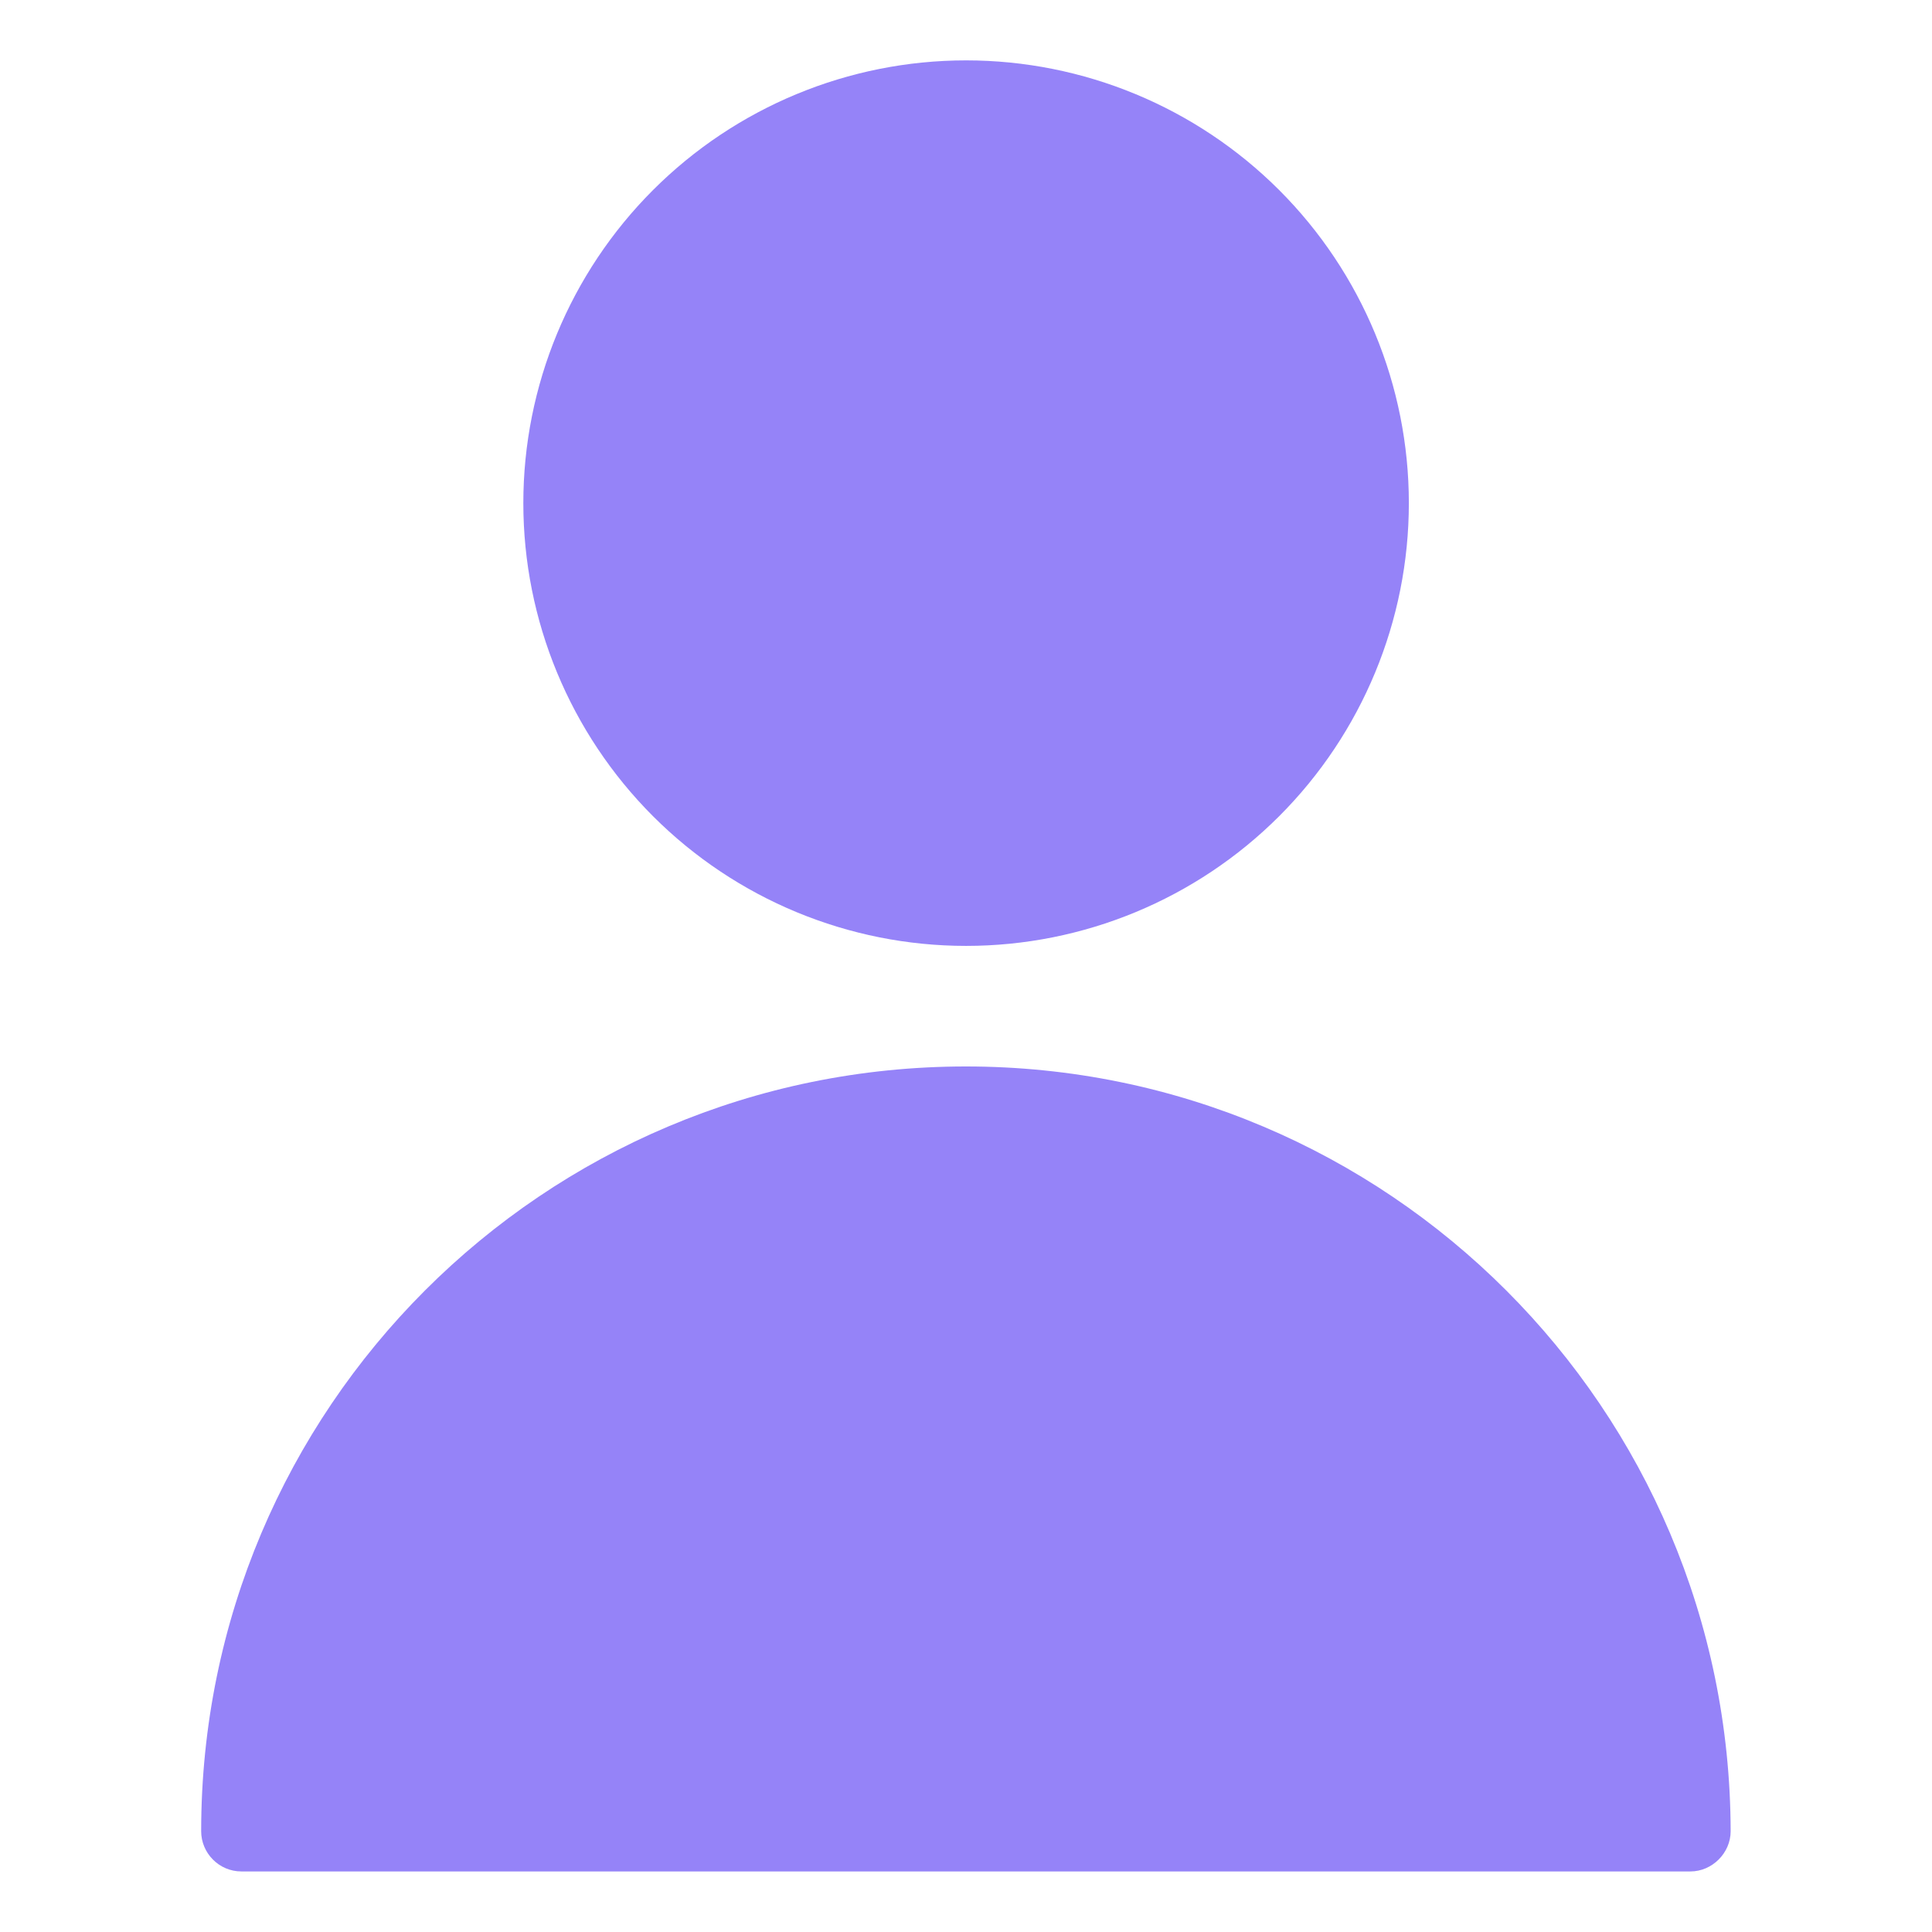 <?xml version="1.0" encoding="UTF-8"?> <svg xmlns="http://www.w3.org/2000/svg" width="32" height="32" viewBox="0 0 32 32" fill="none"><g id="single-neutral 1"><g id="Group"><path id="Vector" d="M16.001 1C14.056 1 12.191 1.773 10.816 3.148C9.441 4.523 8.668 6.388 8.668 8.333C8.668 10.278 9.441 12.143 10.816 13.519C12.191 14.894 14.056 15.667 16.001 15.667C17.946 15.667 19.811 14.894 21.187 13.519C22.562 12.143 23.335 10.278 23.335 8.333C23.335 6.388 22.562 4.523 21.187 3.148C19.811 1.773 17.946 1 16.001 1Z" fill="#9583F8"></path><path id="Vector_2" d="M15.999 17.664C8.999 17.664 3.332 23.331 3.332 30.331C3.332 30.691 3.625 30.997 3.999 30.997H27.999C28.359 30.997 28.665 30.691 28.665 30.331C28.652 23.331 22.985 17.664 15.999 17.664Z" fill="#9583F8"></path></g></g></svg> 